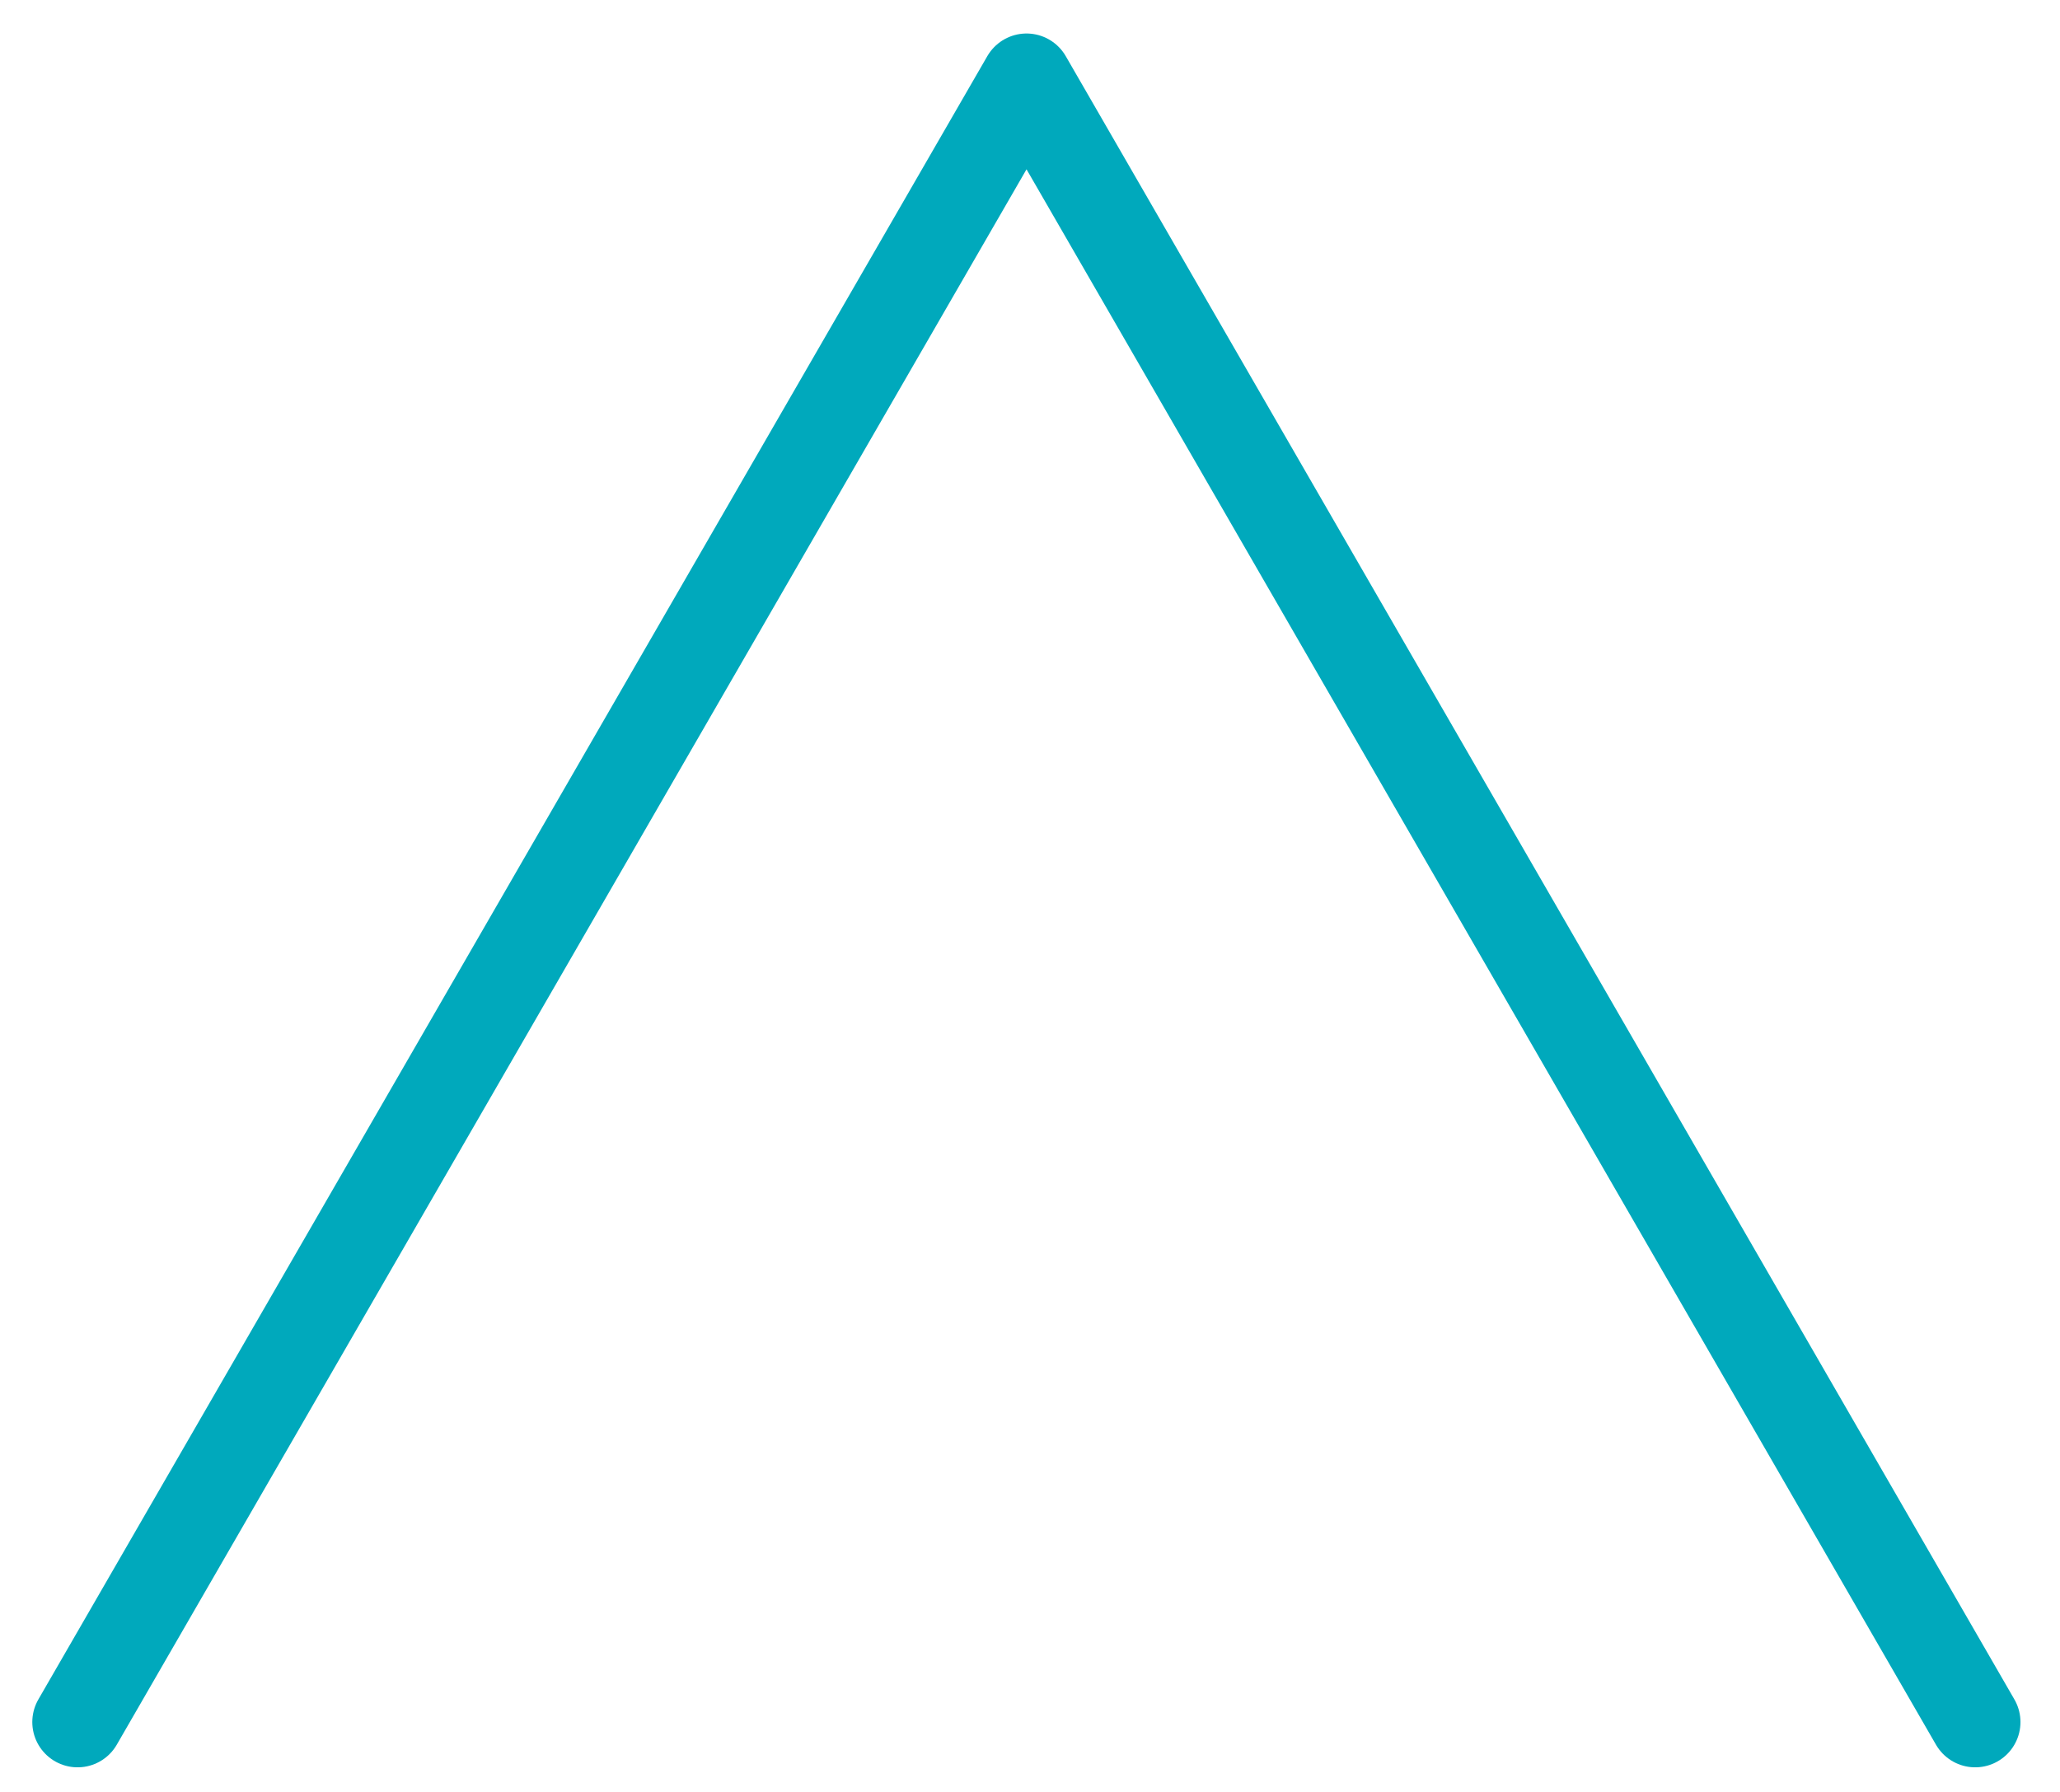 <?xml version="1.0" encoding="UTF-8"?>
<svg id="Layer_2" data-name="Layer 2" xmlns="http://www.w3.org/2000/svg" viewBox="0 0 68.25 59.38">
  <defs>
    <style>
      .cls-1 {
        fill: none;
        stroke: #00a9bc;
        stroke-linecap: round;
        stroke-linejoin: round;
        stroke-width: 3px;
      }
    </style>
  </defs>
  <polyline class="cls-1" points="65.44 57.06 34.01 2.61 2.57 57.06"/>
</svg>